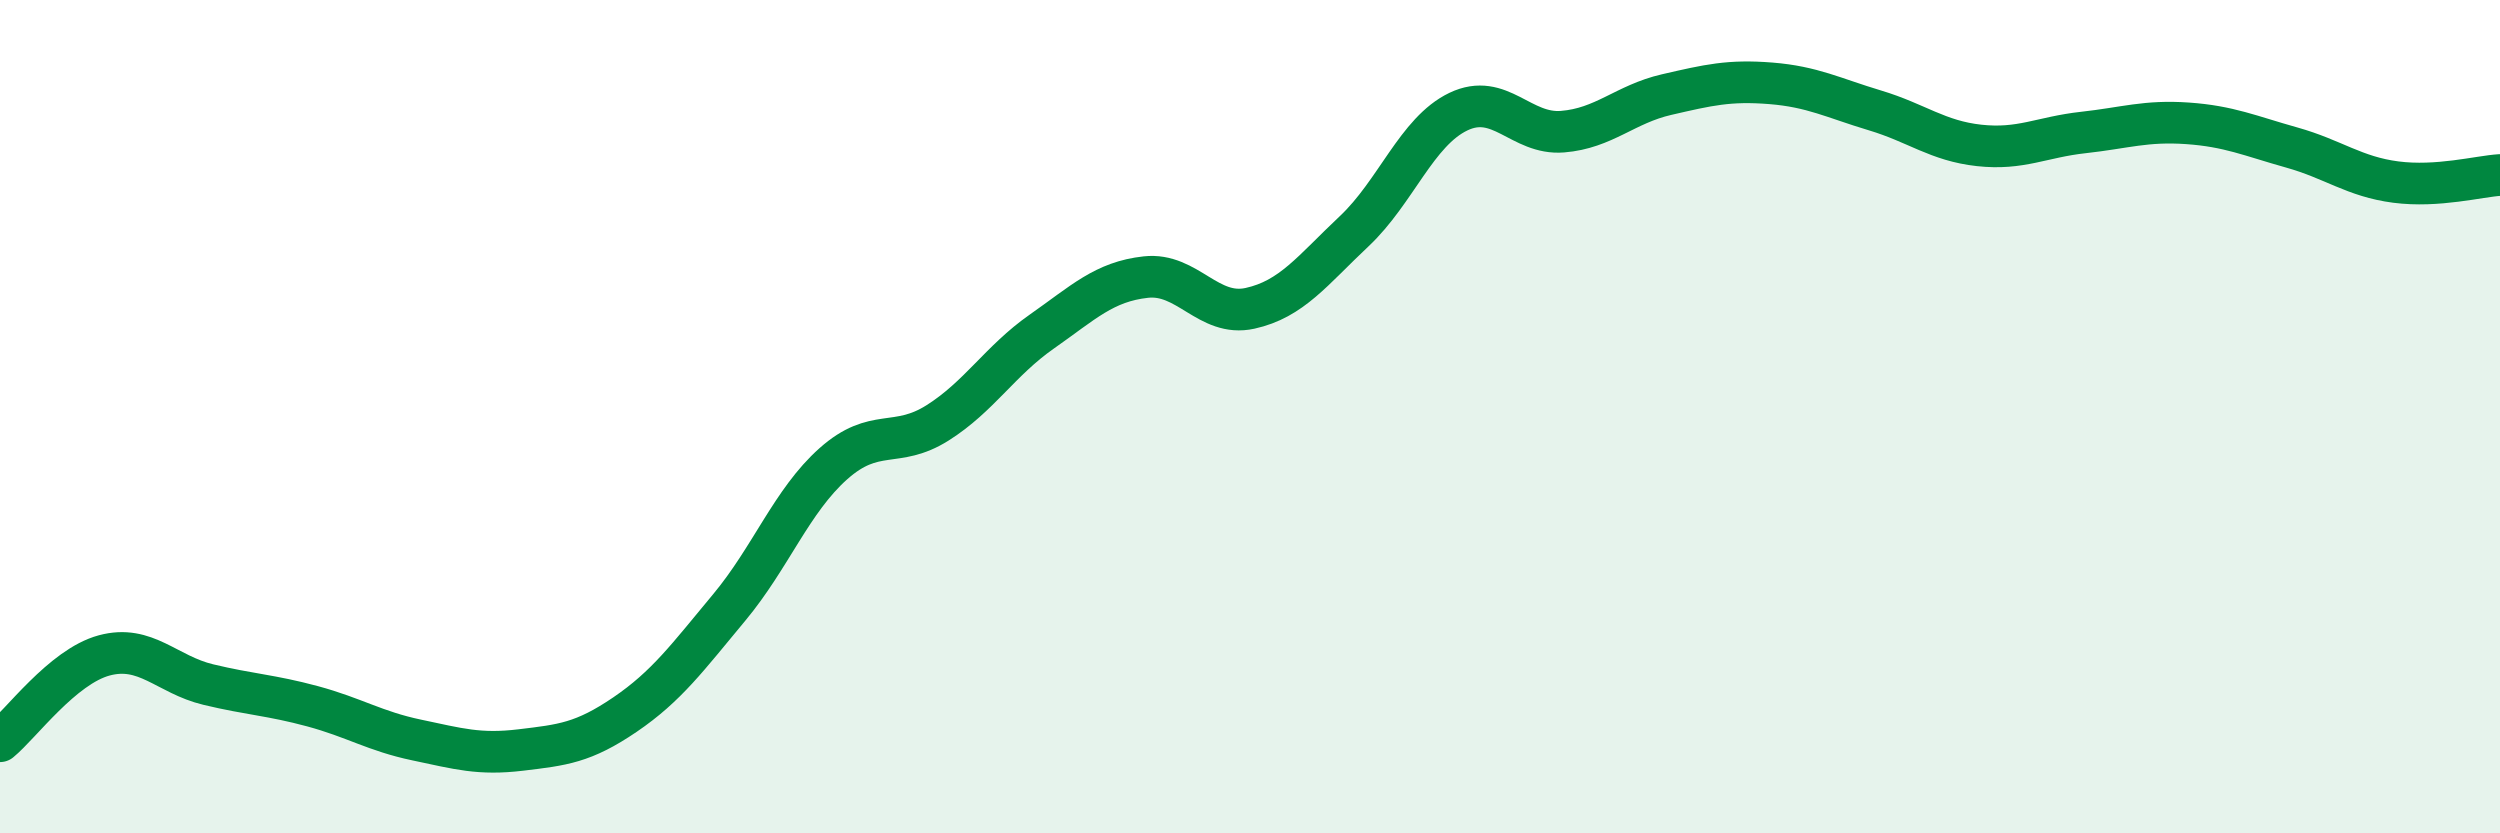 
    <svg width="60" height="20" viewBox="0 0 60 20" xmlns="http://www.w3.org/2000/svg">
      <path
        d="M 0,17.79 C 0.5,17.38 1.5,16 2.5,15.73 C 3.5,15.46 4,16.19 5,16.43 C 6,16.67 6.5,16.68 7.5,16.95 C 8.5,17.22 9,17.55 10,17.76 C 11,17.97 11.5,18.12 12.5,18 C 13.5,17.88 14,17.83 15,17.15 C 16,16.47 16.5,15.78 17.5,14.58 C 18.5,13.38 19,12.02 20,11.13 C 21,10.24 21.5,10.78 22.5,10.15 C 23.5,9.52 24,8.66 25,7.96 C 26,7.26 26.5,6.76 27.5,6.65 C 28.5,6.54 29,7.62 30,7.4 C 31,7.18 31.5,6.49 32.5,5.55 C 33.5,4.61 34,3.16 35,2.68 C 36,2.2 36.5,3.24 37.5,3.16 C 38.5,3.08 39,2.5 40,2.27 C 41,2.04 41.5,1.92 42.5,2 C 43.5,2.08 44,2.35 45,2.65 C 46,2.95 46.5,3.38 47.5,3.49 C 48.5,3.6 49,3.29 50,3.18 C 51,3.07 51.5,2.89 52.5,2.96 C 53.5,3.03 54,3.26 55,3.54 C 56,3.82 56.5,4.24 57.5,4.37 C 58.5,4.5 59.5,4.23 60,4.2L60 20L0 20Z"
        fill="#008740"
        opacity="0.1"
        stroke-linecap="round"
        stroke-linejoin="round"
      />
      <path
        d="M 0,17.79 C 0.5,17.38 1.5,16 2.5,15.73 C 3.5,15.46 4,16.19 5,16.43 C 6,16.67 6.5,16.68 7.5,16.95 C 8.5,17.22 9,17.55 10,17.76 C 11,17.97 11.5,18.12 12.5,18 C 13.5,17.88 14,17.83 15,17.15 C 16,16.47 16.5,15.78 17.5,14.58 C 18.5,13.38 19,12.02 20,11.13 C 21,10.24 21.5,10.78 22.5,10.15 C 23.5,9.52 24,8.66 25,7.96 C 26,7.26 26.5,6.76 27.5,6.65 C 28.5,6.54 29,7.62 30,7.4 C 31,7.18 31.5,6.49 32.5,5.55 C 33.5,4.61 34,3.16 35,2.68 C 36,2.2 36.5,3.24 37.5,3.16 C 38.5,3.08 39,2.5 40,2.27 C 41,2.04 41.5,1.92 42.5,2 C 43.5,2.08 44,2.35 45,2.65 C 46,2.95 46.5,3.38 47.5,3.49 C 48.5,3.6 49,3.29 50,3.18 C 51,3.07 51.5,2.89 52.5,2.96 C 53.5,3.03 54,3.26 55,3.54 C 56,3.82 56.5,4.24 57.5,4.37 C 58.5,4.5 59.5,4.23 60,4.2"
        stroke="#008740"
        stroke-width="1"
        fill="none"
        stroke-linecap="round"
        stroke-linejoin="round"
      />
    </svg>
  